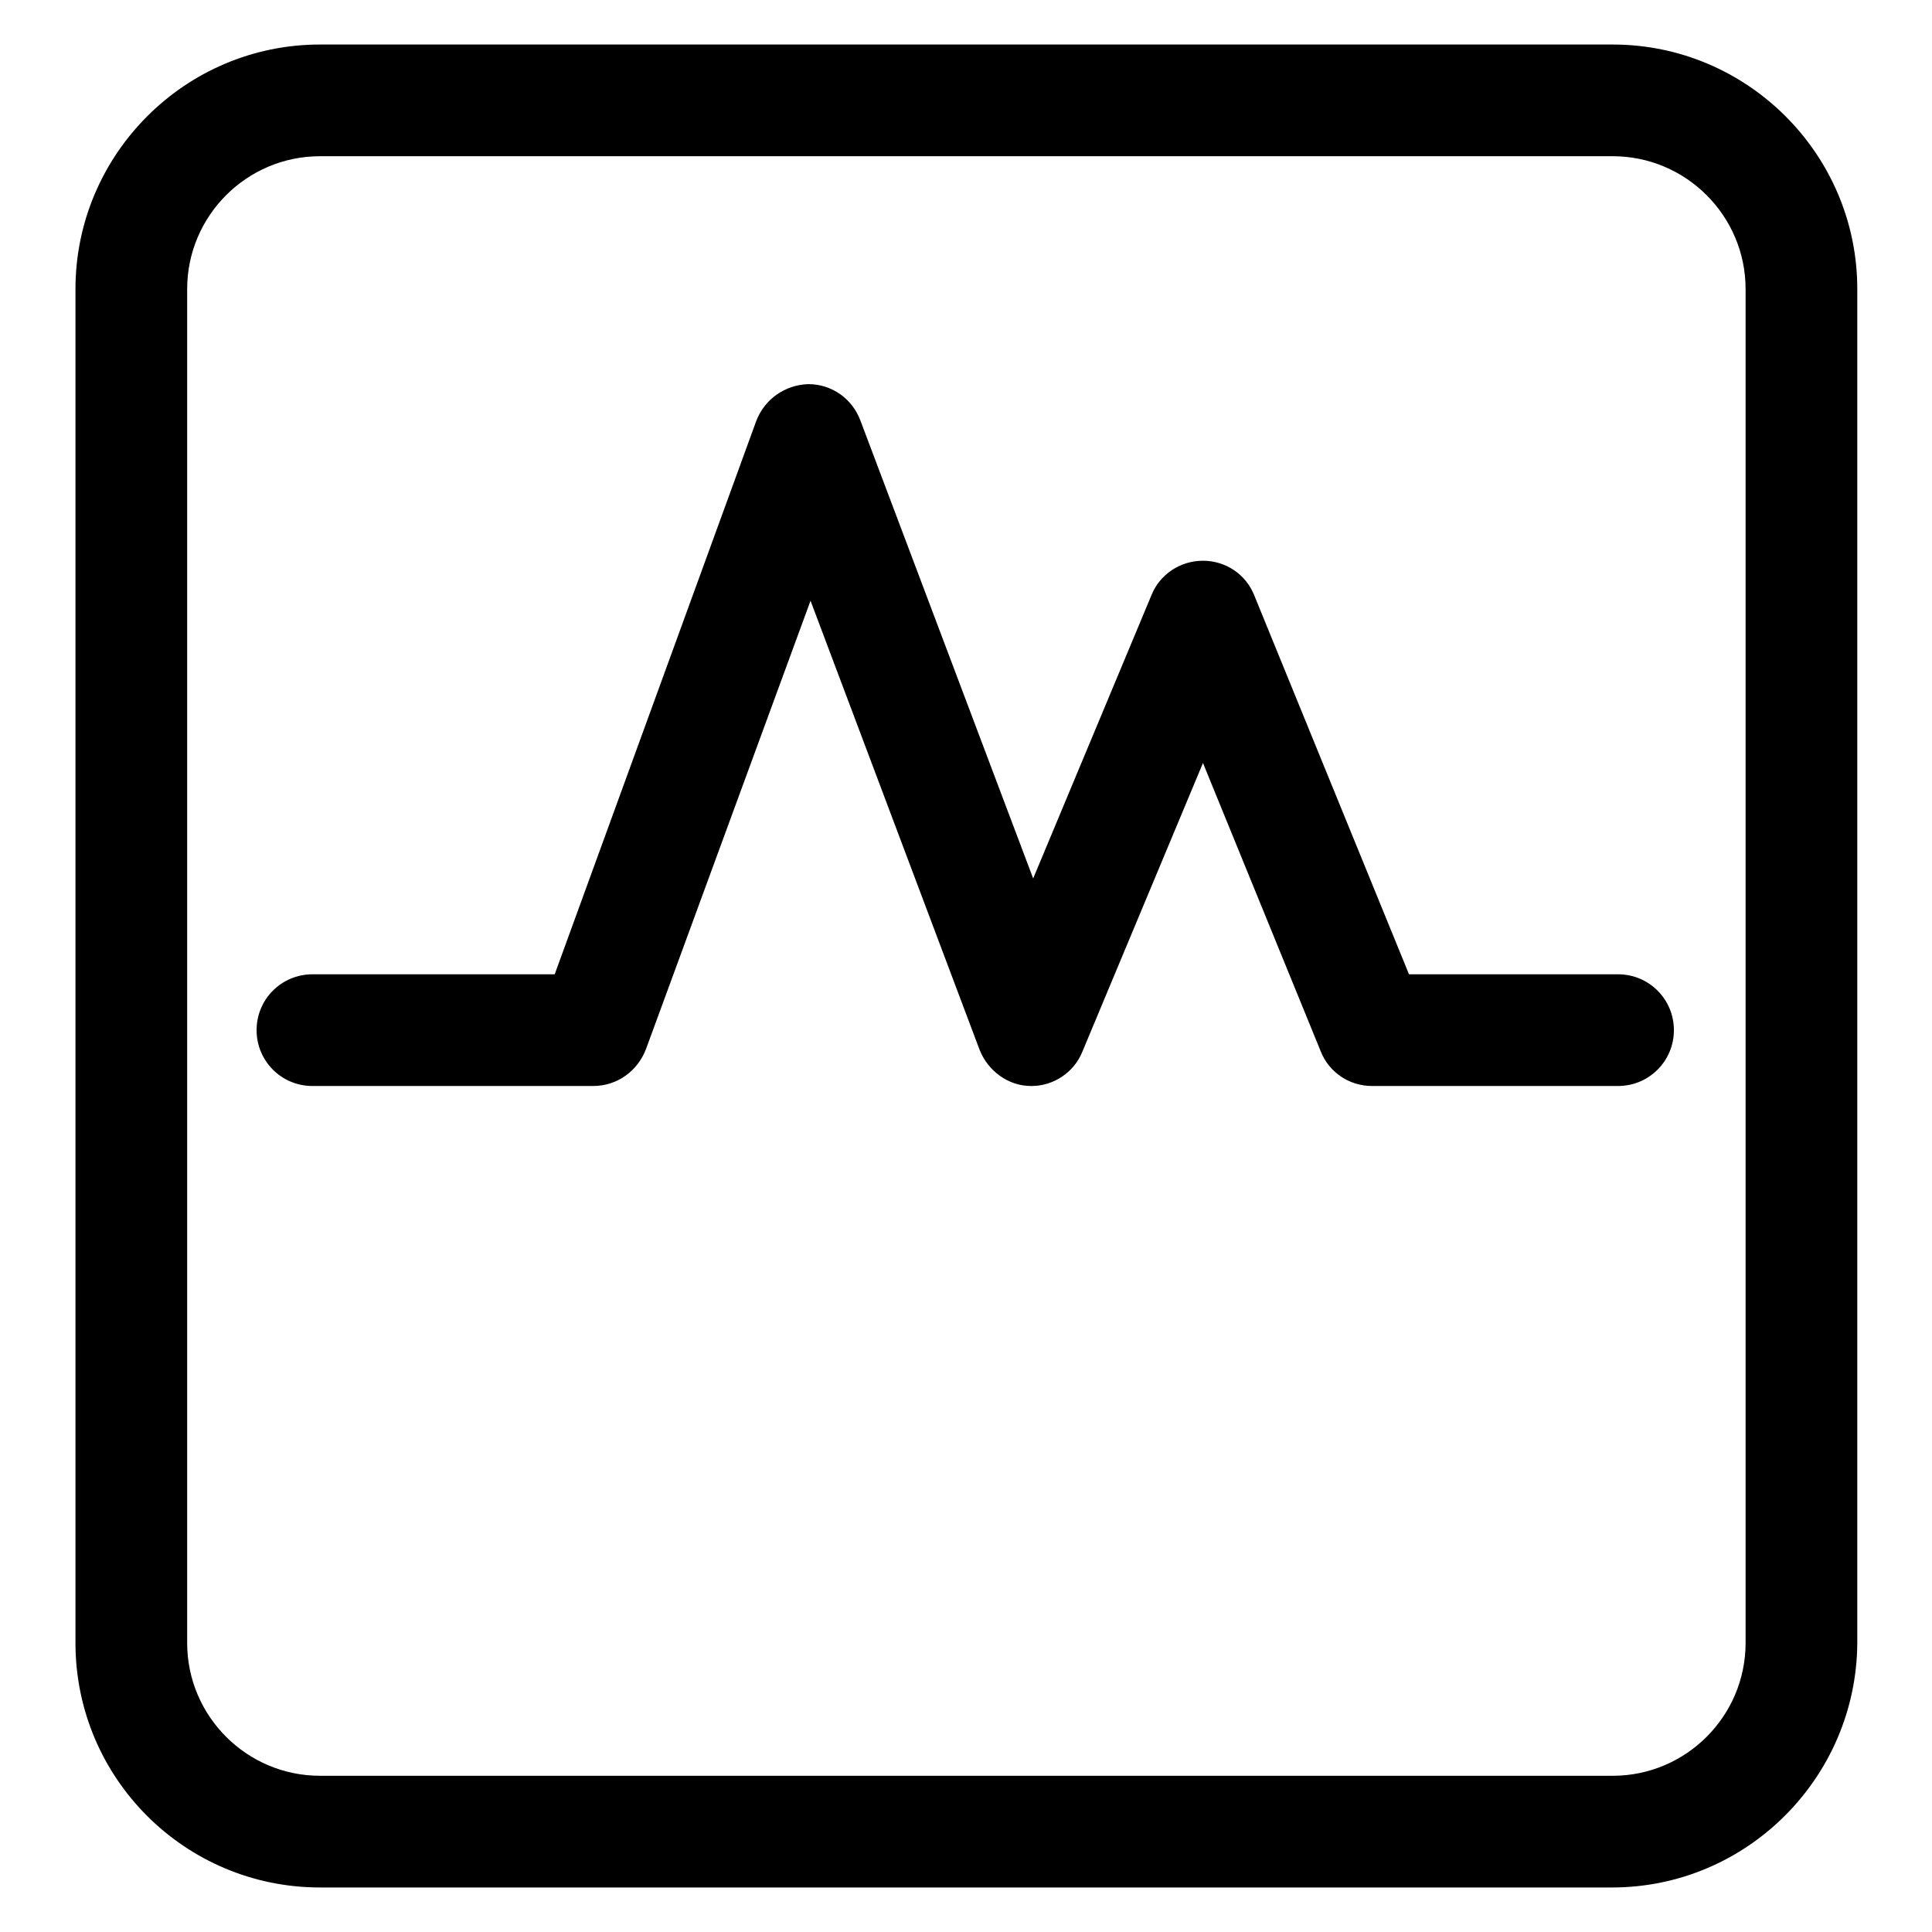 <?xml version="1.0" encoding="utf-8"?>
<!-- Svg Vector Icons : http://www.onlinewebfonts.com/icon -->
<!DOCTYPE svg PUBLIC "-//W3C//DTD SVG 1.1//EN" "http://www.w3.org/Graphics/SVG/1.1/DTD/svg11.dtd">
<svg version="1.1" xmlns="http://www.w3.org/2000/svg" xmlns:xlink="http://www.w3.org/1999/xlink" x="0px" y="0px" viewBox="0 0 256 256" enable-background="new 0 0 256 256" xml:space="preserve">
<g> <path fill="#000000" d="M213.6,250.1H42.4c-17.9,0-32.4-14.5-32.4-32.4V38.3C10,20.5,24.5,5.9,42.4,5.9h171.3 c17.8,0,32.4,14.5,32.4,32.4v179.4C246,235.5,231.5,250.1,213.6,250.1L213.6,250.1z M42.4,20.7c-9.7,0-17.6,7.9-17.6,17.6v179.4 c0,9.7,7.9,17.6,17.6,17.6h171.3c9.7,0,17.6-7.9,17.6-17.6V38.3c0-9.7-7.9-17.6-17.6-17.6H42.4z"/> <path fill="#000000" d="M136.7,143.9h-0.1c-3,0-5.7-2-6.8-4.8l-22.4-59.5L85.6,139c-1.1,2.9-3.8,4.9-7,4.9H41.4 c-4.1,0-7.4-3.3-7.4-7.4c0-4.1,3.3-7.4,7.4-7.4h32.1l26.7-73.3c1.1-2.9,3.8-4.8,6.9-4.9h0c3.1,0,5.8,1.9,6.9,4.8l22.9,60.7 l15.7-37.6c1.1-2.7,3.8-4.5,6.8-4.5h0c3,0,5.7,1.8,6.8,4.6l20.5,50.2h27.7c4.1,0,7.4,3.3,7.4,7.4c0,4.1-3.3,7.4-7.4,7.4h-32.6 c-3,0-5.7-1.8-6.8-4.6l-15.6-38.2l-16,38.3C142.3,142.1,139.6,143.9,136.7,143.9z"/></g>
</svg>